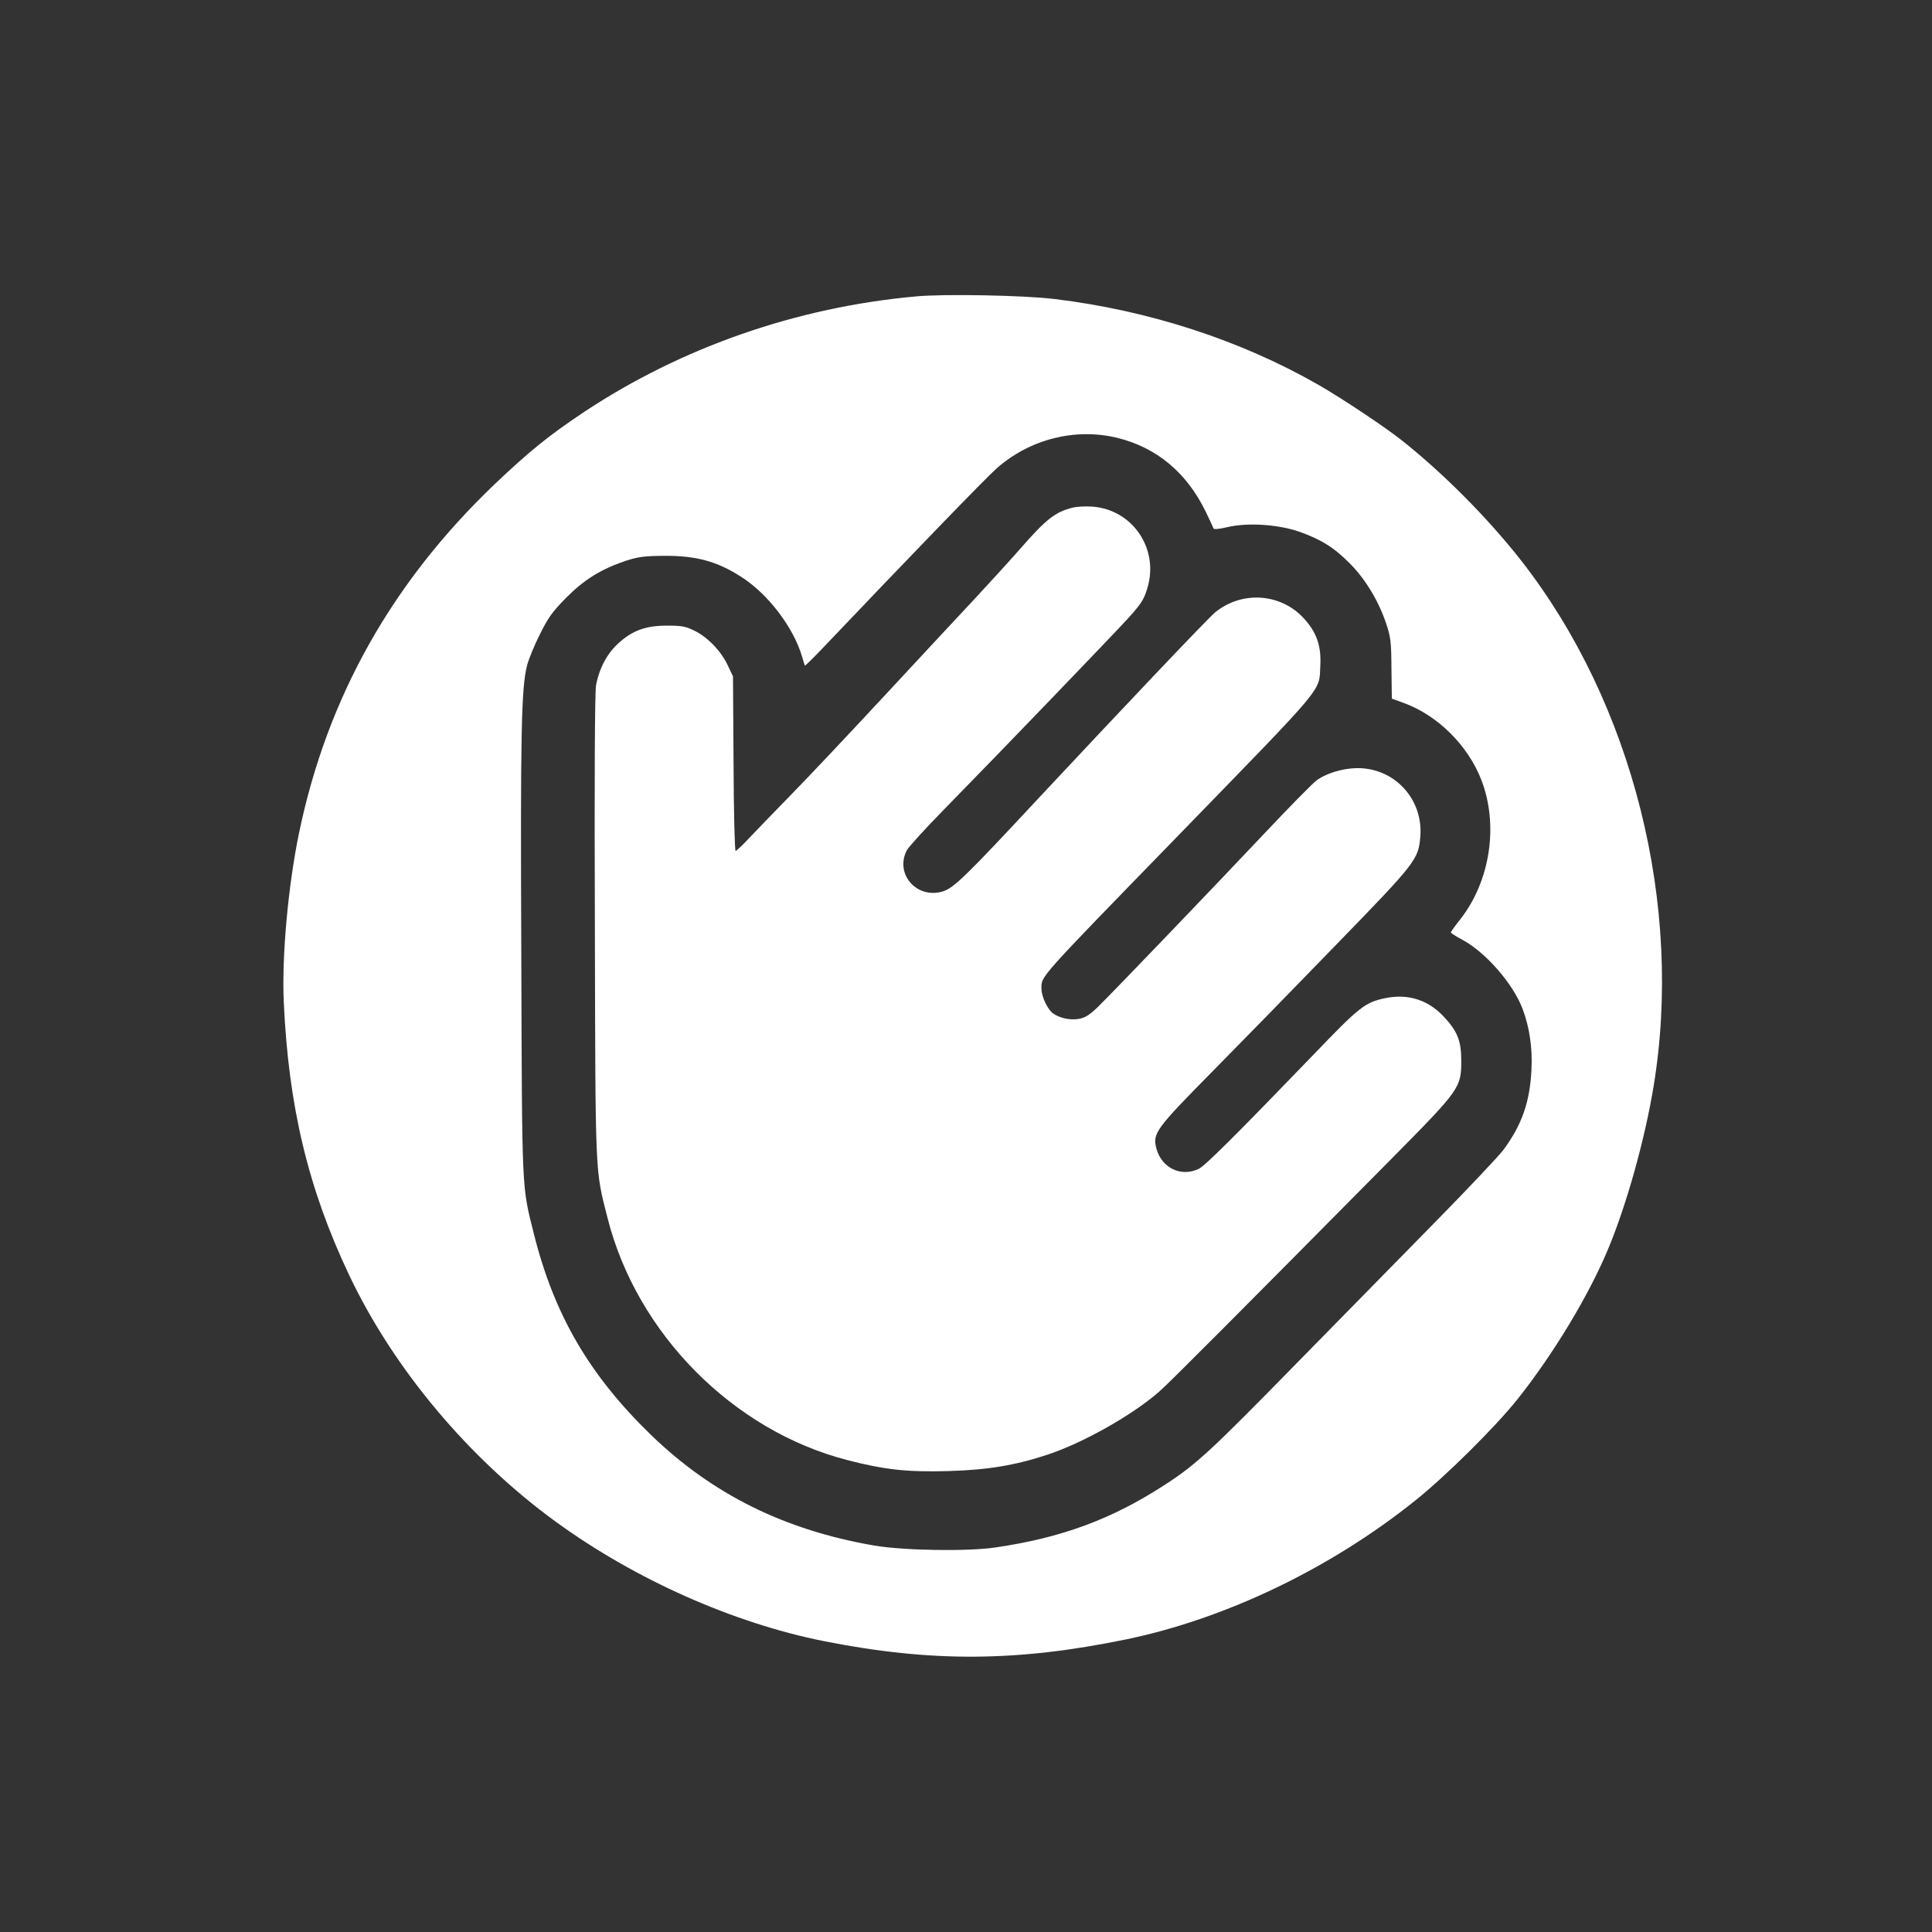 <?xml version="1.0" standalone="no"?>
<!DOCTYPE svg PUBLIC "-//W3C//DTD SVG 20010904//EN"
 "http://www.w3.org/TR/2001/REC-SVG-20010904/DTD/svg10.dtd">
<svg version="1.0" xmlns="http://www.w3.org/2000/svg"
 width="1024pt" height="1024pt" viewBox="0 0 1024 1024"
 preserveAspectRatio="xMidYMid meet">

<rect x="0" y="0" width="1024" height="1024" fill="#333333" stroke="none"/>

<g transform="translate(0,1024) scale(0.1,-0.1)"
fill="#ffffff" stroke="none">
<path d="M4855 8669 c-631 -57 -1240 -269 -1757 -611 -189 -126 -288 -206
-476 -384 -544 -520 -886 -1127 -1036 -1844 -58 -278 -93 -655 -82 -900 25
-555 130 -991 346 -1447 236 -498 634 -972 1095 -1308 422 -307 942 -538 1425
-634 567 -112 1022 -109 1599 10 527 109 1083 376 1531 735 165 132 425 390
544 539 189 238 379 552 481 799 98 236 193 578 239 856 159 961 -110 2031
-700 2787 -177 226 -415 466 -638 642 -90 71 -320 224 -441 293 -413 236 -898
393 -1395 453 -159 20 -589 28 -735 14z m1064 -749 c210 -51 370 -183 472
-393 21 -43 39 -83 41 -88 2 -6 31 -3 73 7 108 25 265 15 378 -23 117 -41 187
-84 271 -169 82 -82 153 -199 193 -319 24 -72 27 -95 28 -239 l2 -159 61 -22
c180 -65 340 -223 412 -405 94 -239 50 -537 -109 -741 -28 -35 -51 -67 -51
-71 0 -4 27 -21 61 -39 124 -67 268 -232 319 -366 37 -99 53 -207 47 -323 -8
-170 -51 -293 -149 -425 -25 -33 -188 -206 -364 -385 -176 -179 -506 -516
-734 -748 -451 -461 -531 -535 -695 -641 -281 -183 -549 -282 -900 -333 -150
-22 -485 -16 -640 10 -476 82 -858 271 -1184 586 -328 318 -514 638 -621 1065
-65 259 -63 203 -67 1481 -5 1183 0 1415 31 1535 9 33 39 107 68 164 43 87 66
119 138 192 96 97 185 152 315 196 68 22 98 26 205 27 170 1 280 -29 408 -111
143 -91 278 -269 323 -423 7 -25 14 -46 15 -48 1 -2 40 36 86 84 470 494 873
911 931 962 175 154 414 215 636 162z"/>
<path d="M5687 7550 c-95 -24 -142 -61 -280 -219 -56 -64 -165 -183 -242 -266
-77 -82 -289 -310 -470 -505 -181 -195 -406 -434 -500 -530 -94 -96 -197 -203
-229 -237 -33 -35 -63 -63 -67 -63 -5 0 -10 208 -11 463 l-3 462 -27 57 c-35
76 -107 151 -177 185 -49 24 -68 27 -146 27 -114 0 -183 -26 -258 -94 -60 -55
-101 -132 -118 -223 -6 -37 -9 -476 -6 -1279 3 -1346 1 -1282 67 -1543 155
-613 665 -1128 1272 -1284 197 -51 318 -64 533 -58 209 6 356 30 530 88 189
63 449 210 590 334 56 49 425 420 1222 1225 374 378 378 384 378 530 0 104
-21 156 -95 234 -82 87 -189 120 -306 96 -110 -23 -136 -43 -389 -307 -408
-423 -568 -582 -601 -598 -94 -45 -197 4 -225 108 -21 80 -4 103 301 412 152
154 448 457 658 674 418 430 430 446 440 567 15 188 -121 348 -307 362 -83 6
-186 -22 -244 -65 -21 -16 -145 -142 -275 -280 -281 -298 -807 -846 -885 -922
-42 -40 -65 -55 -97 -61 -45 -8 -99 2 -136 27 -30 19 -64 90 -64 132 0 69 -27
39 710 797 814 838 760 773 768 919 5 101 -19 172 -85 245 -122 136 -330 151
-473 34 -36 -29 -508 -527 -934 -983 -389 -418 -452 -479 -510 -496 -138 -41
-254 93 -190 218 10 18 96 113 193 212 309 315 903 933 984 1022 66 74 80 95
98 155 64 209 -78 418 -293 433 -34 2 -80 0 -101 -5z"/>
</g>
</svg>
